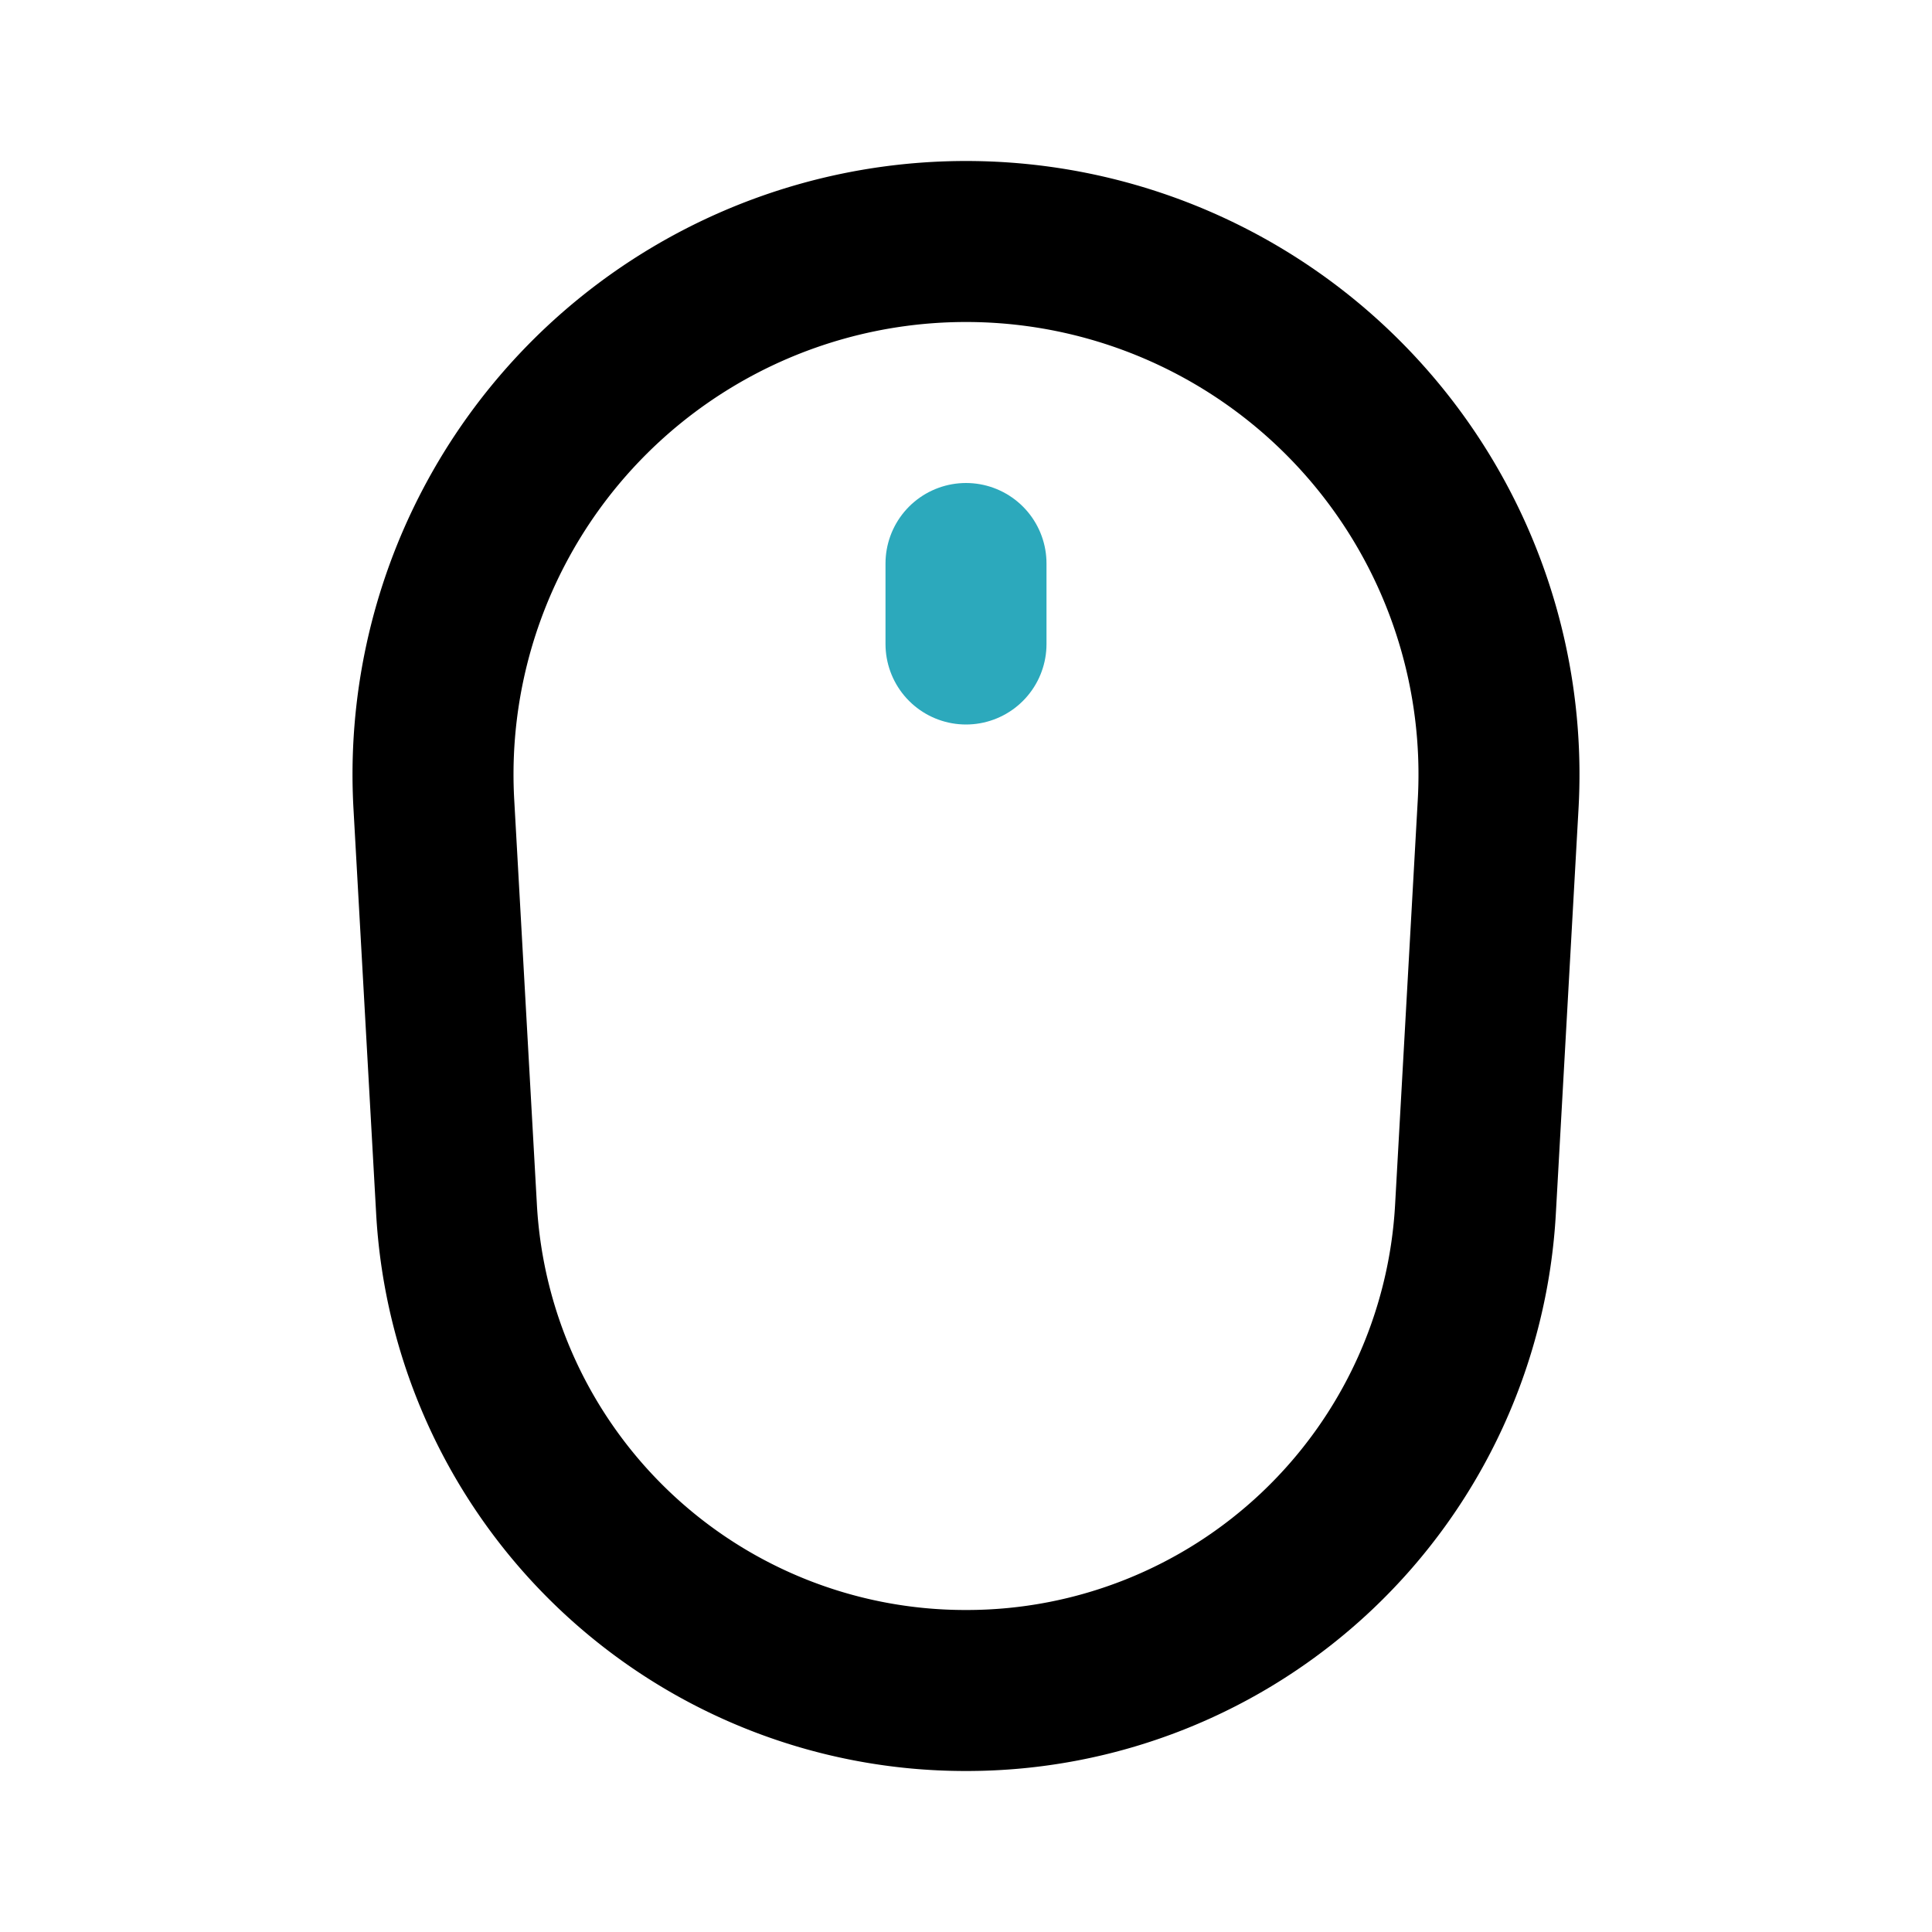 <?xml version="1.0" encoding="utf-8"?><!-- Uploaded to: SVG Repo, www.svgrepo.com, Generator: SVG Repo Mixer Tools -->
<svg fill="#000000" width="800px" height="800px" viewBox="0 0 24 24" id="mouse" data-name="Line Color" xmlns="http://www.w3.org/2000/svg" class="icon line-color"><line id="secondary" x1="12" y1="7" x2="12" y2="8" style="fill: none; stroke: rgb(44, 169, 188); stroke-linecap: round; stroke-linejoin: round; stroke-width: 2;"></line><path id="primary" d="M12,3h0a6.62,6.62,0,0,1,6.61,7l-.28,5A6.33,6.33,0,0,1,12,21h0a6.33,6.33,0,0,1-6.33-6l-.28-5A6.62,6.62,0,0,1,12,3Z" style="fill: none; stroke: rgb(0, 0, 0); stroke-linecap: round; stroke-linejoin: round; stroke-width: 2;"></path></svg>